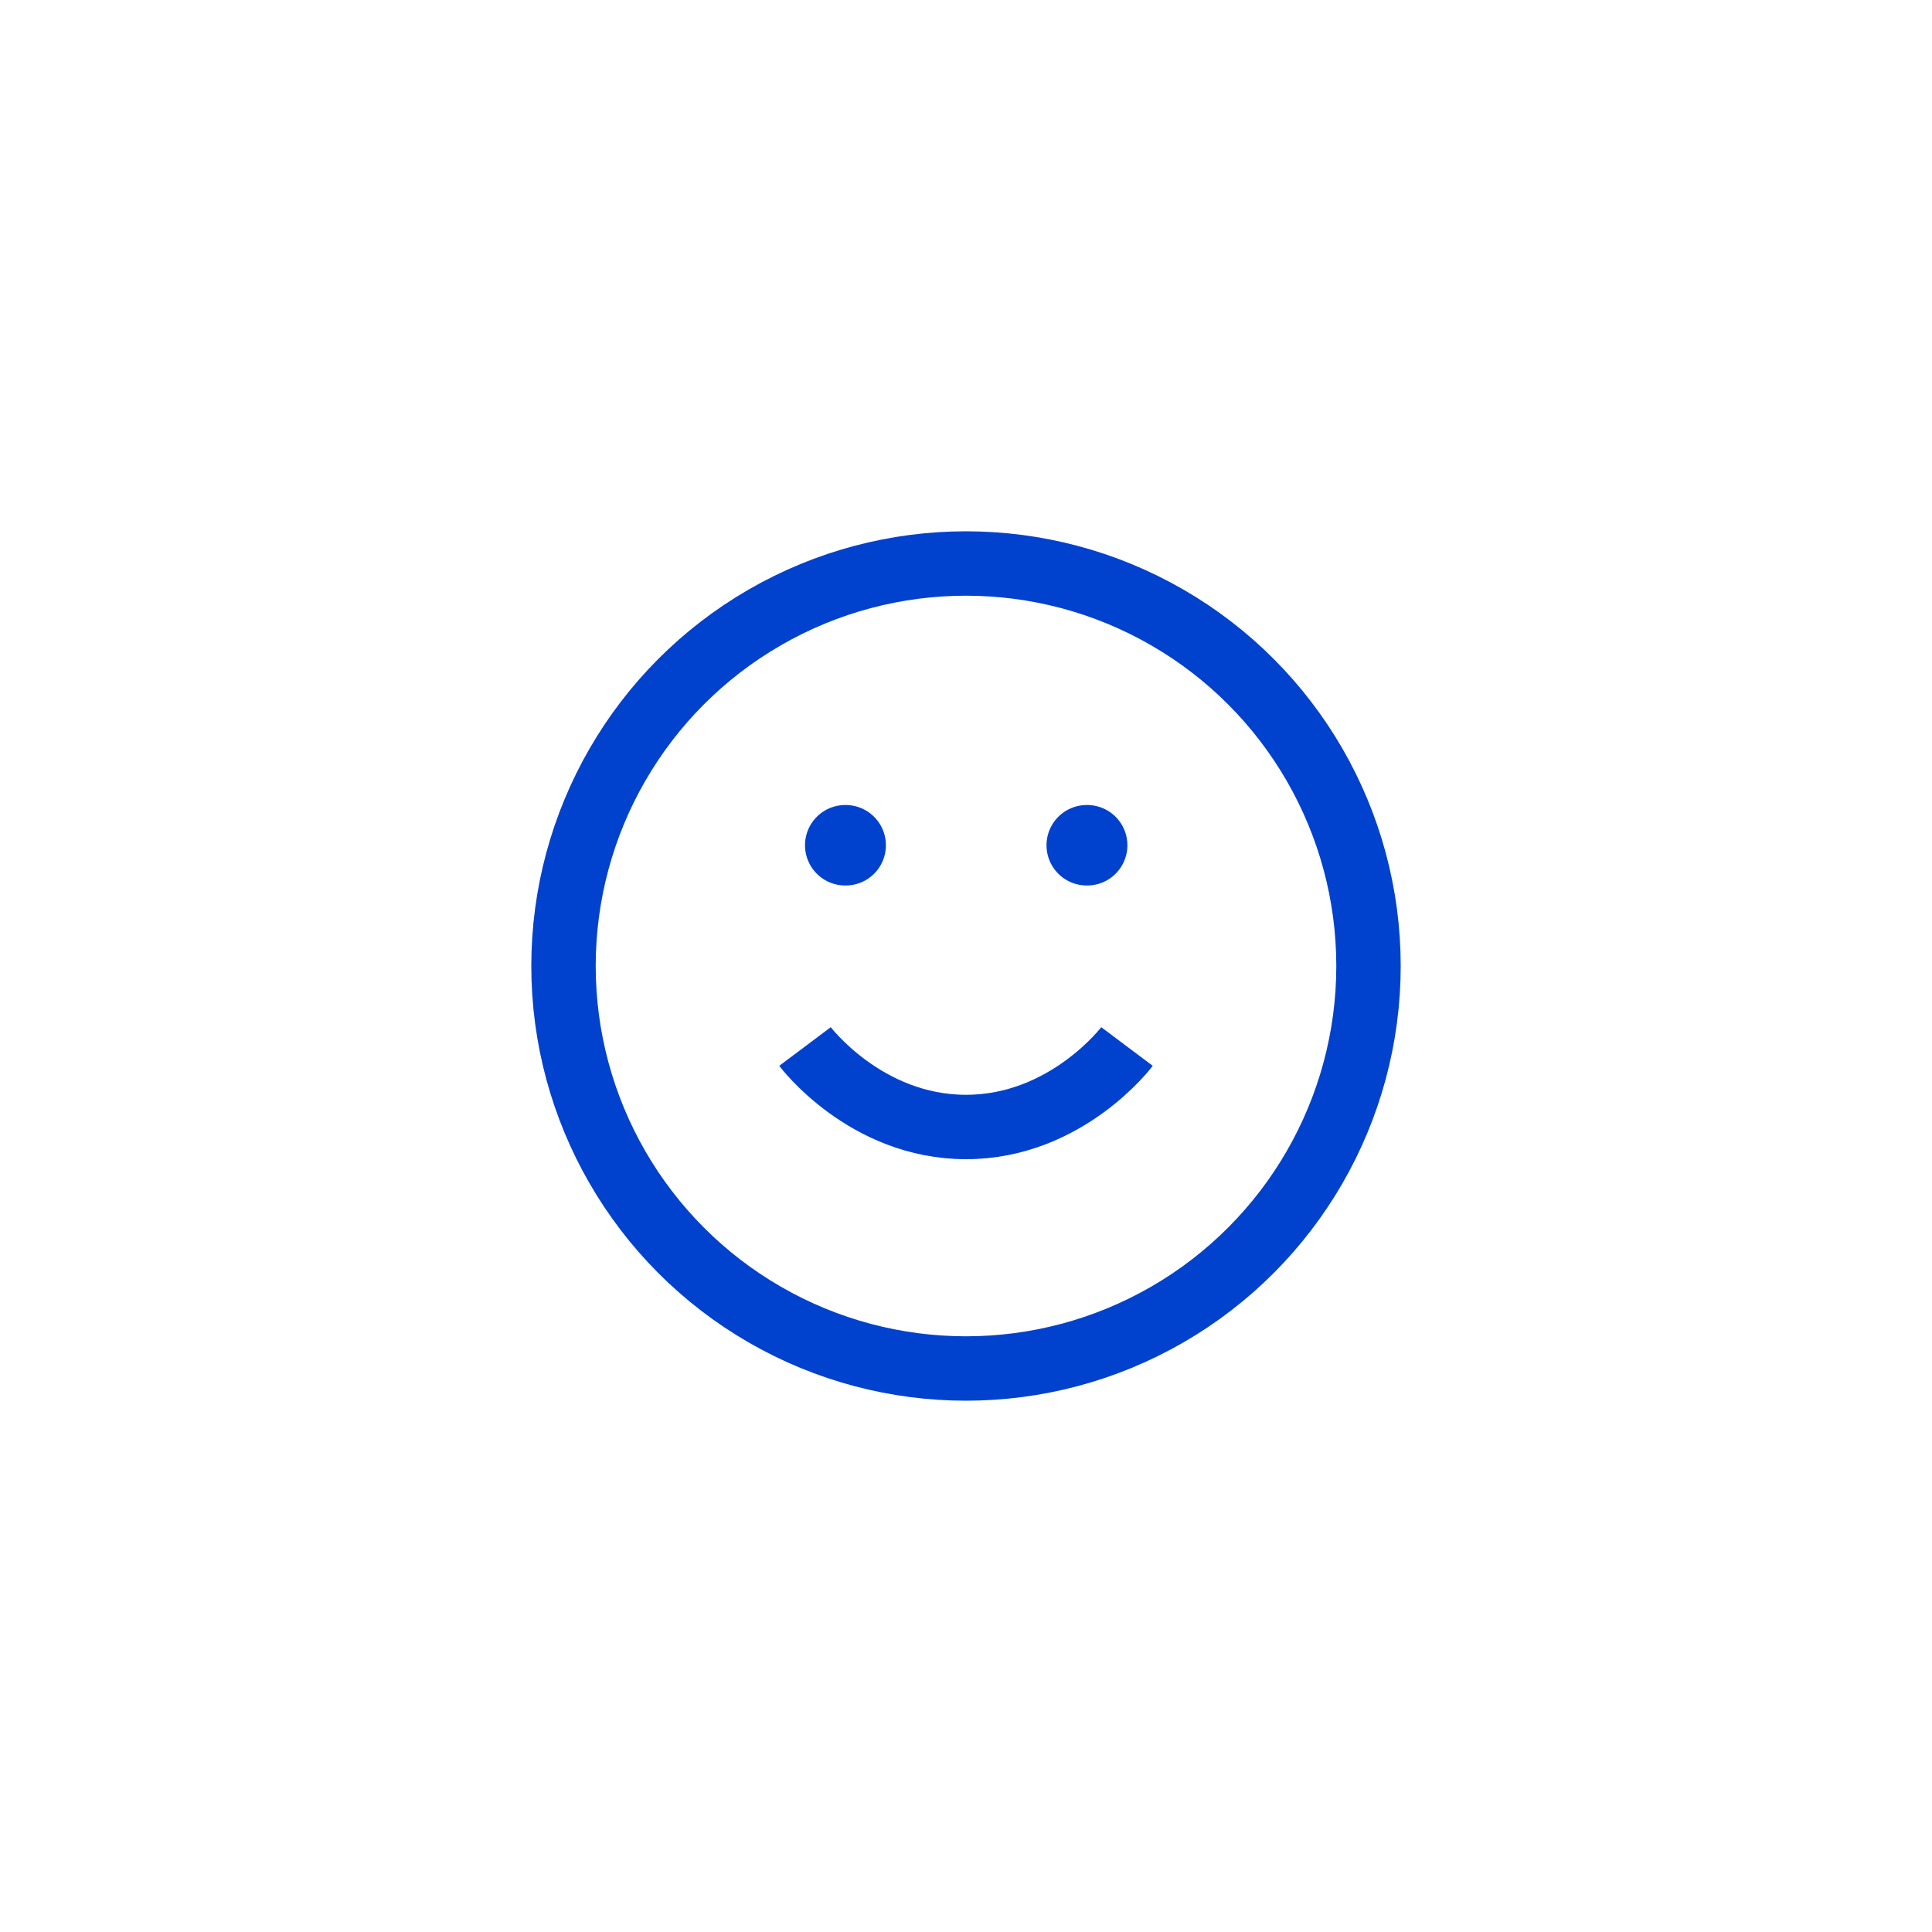 <svg width="120" height="120" viewBox="0 0 120 120" fill="none" xmlns="http://www.w3.org/2000/svg">
<circle cx="60" cy="60" r="25" stroke="#0042CE" stroke-width="4" stroke-linejoin="round"/>
<path d="M50 65C50 65 53.75 70 60 70C66.25 70 70 65 70 65" stroke="#0042CE" stroke-width="4" stroke-linejoin="round"/>
<path d="M52.5 52.5H52.525" stroke="#0042CE" stroke-width="5" stroke-linecap="round" stroke-linejoin="round"/>
<path d="M67.5 52.5H67.525" stroke="#0042CE" stroke-width="5" stroke-linecap="round" stroke-linejoin="round"/>
</svg>
